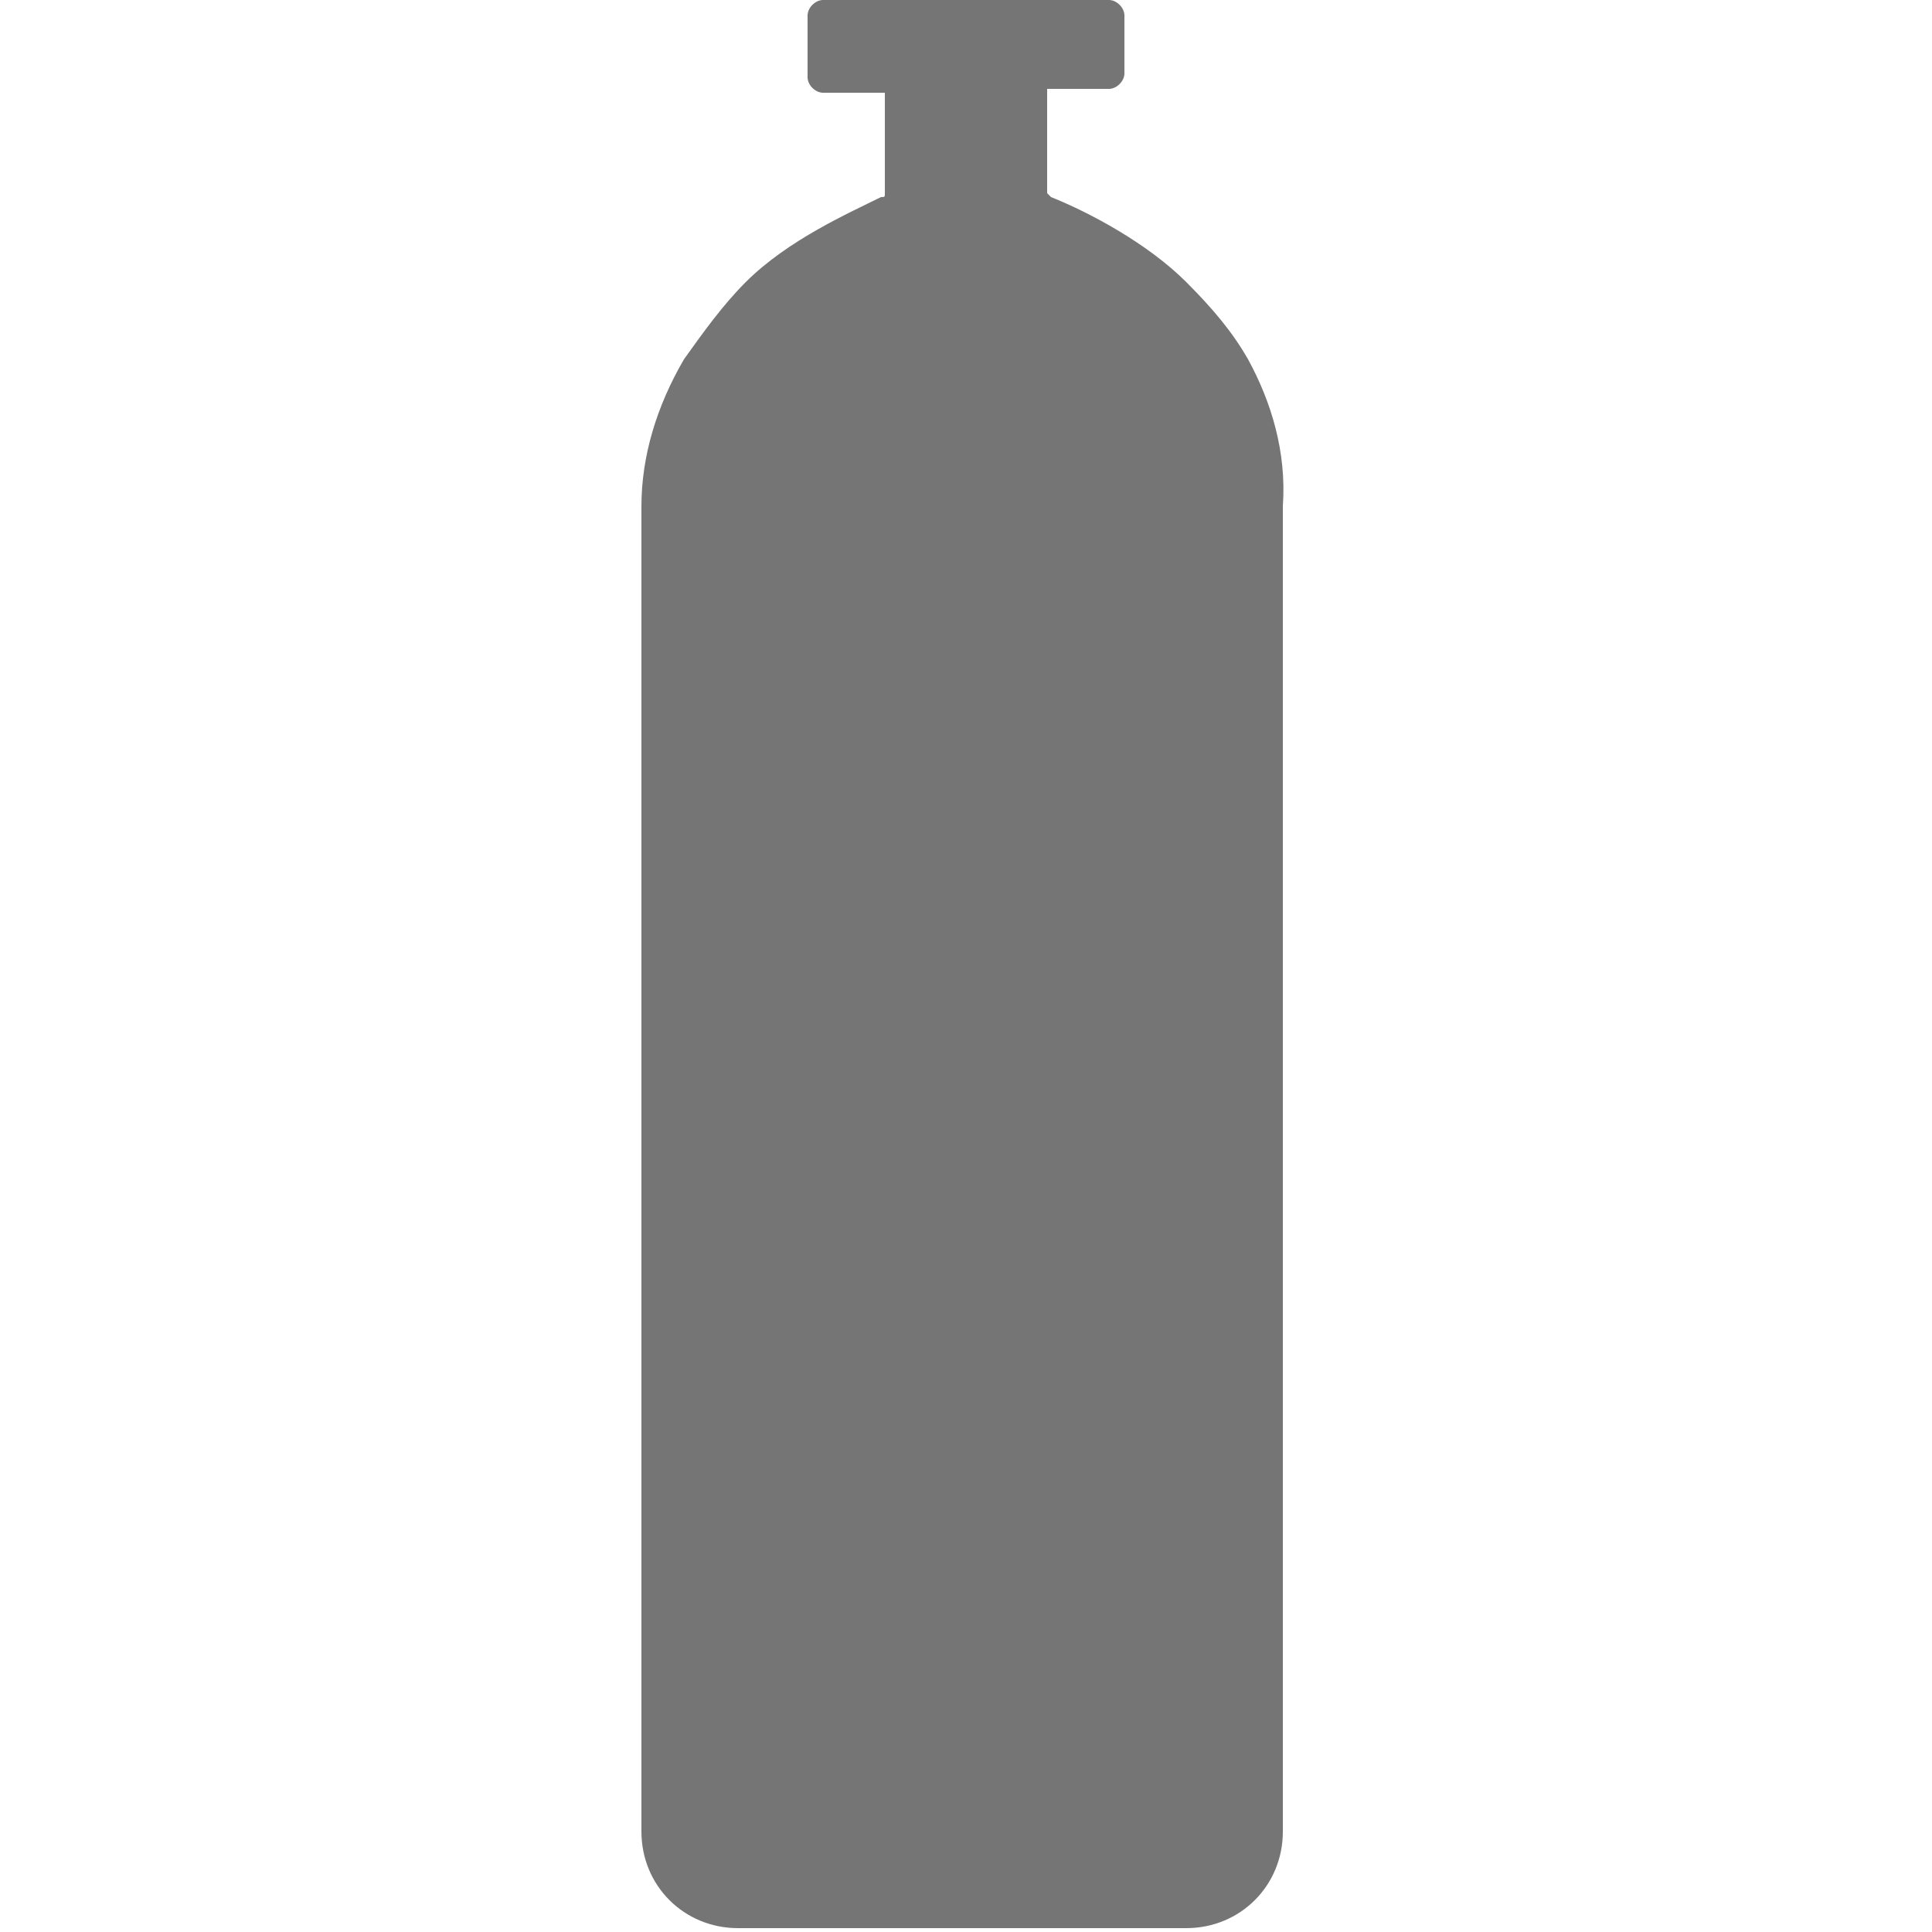 <svg xmlns="http://www.w3.org/2000/svg" xml:space="preserve" style="enable-background:new 0 0 50 50" viewBox="0 0 50 50"><path d="M32.3 9.3c-.4-.7-.9-1.3-1.6-2-1-1-2.5-1.8-3.5-2.2l-.1-.1V2.3h1.6c.2 0 .4-.2.4-.4V.4c0-.2-.2-.4-.4-.4h-7.4c-.2 0-.4.2-.4.4V2c0 .2.2.4.4.4h1.6V5c0 .1 0 .1-.1.1-.8.4-2.4 1.1-3.5 2.2-.6.6-1.1 1.3-1.6 2-.7 1.2-1.1 2.5-1.1 3.8v34.3c0 1.4 1.1 2.5 2.5 2.5h11.6c1.4 0 2.5-1.1 2.5-2.5V13.1c.1-1.4-.3-2.7-.9-3.8z" style="fill:#757575"/></svg>